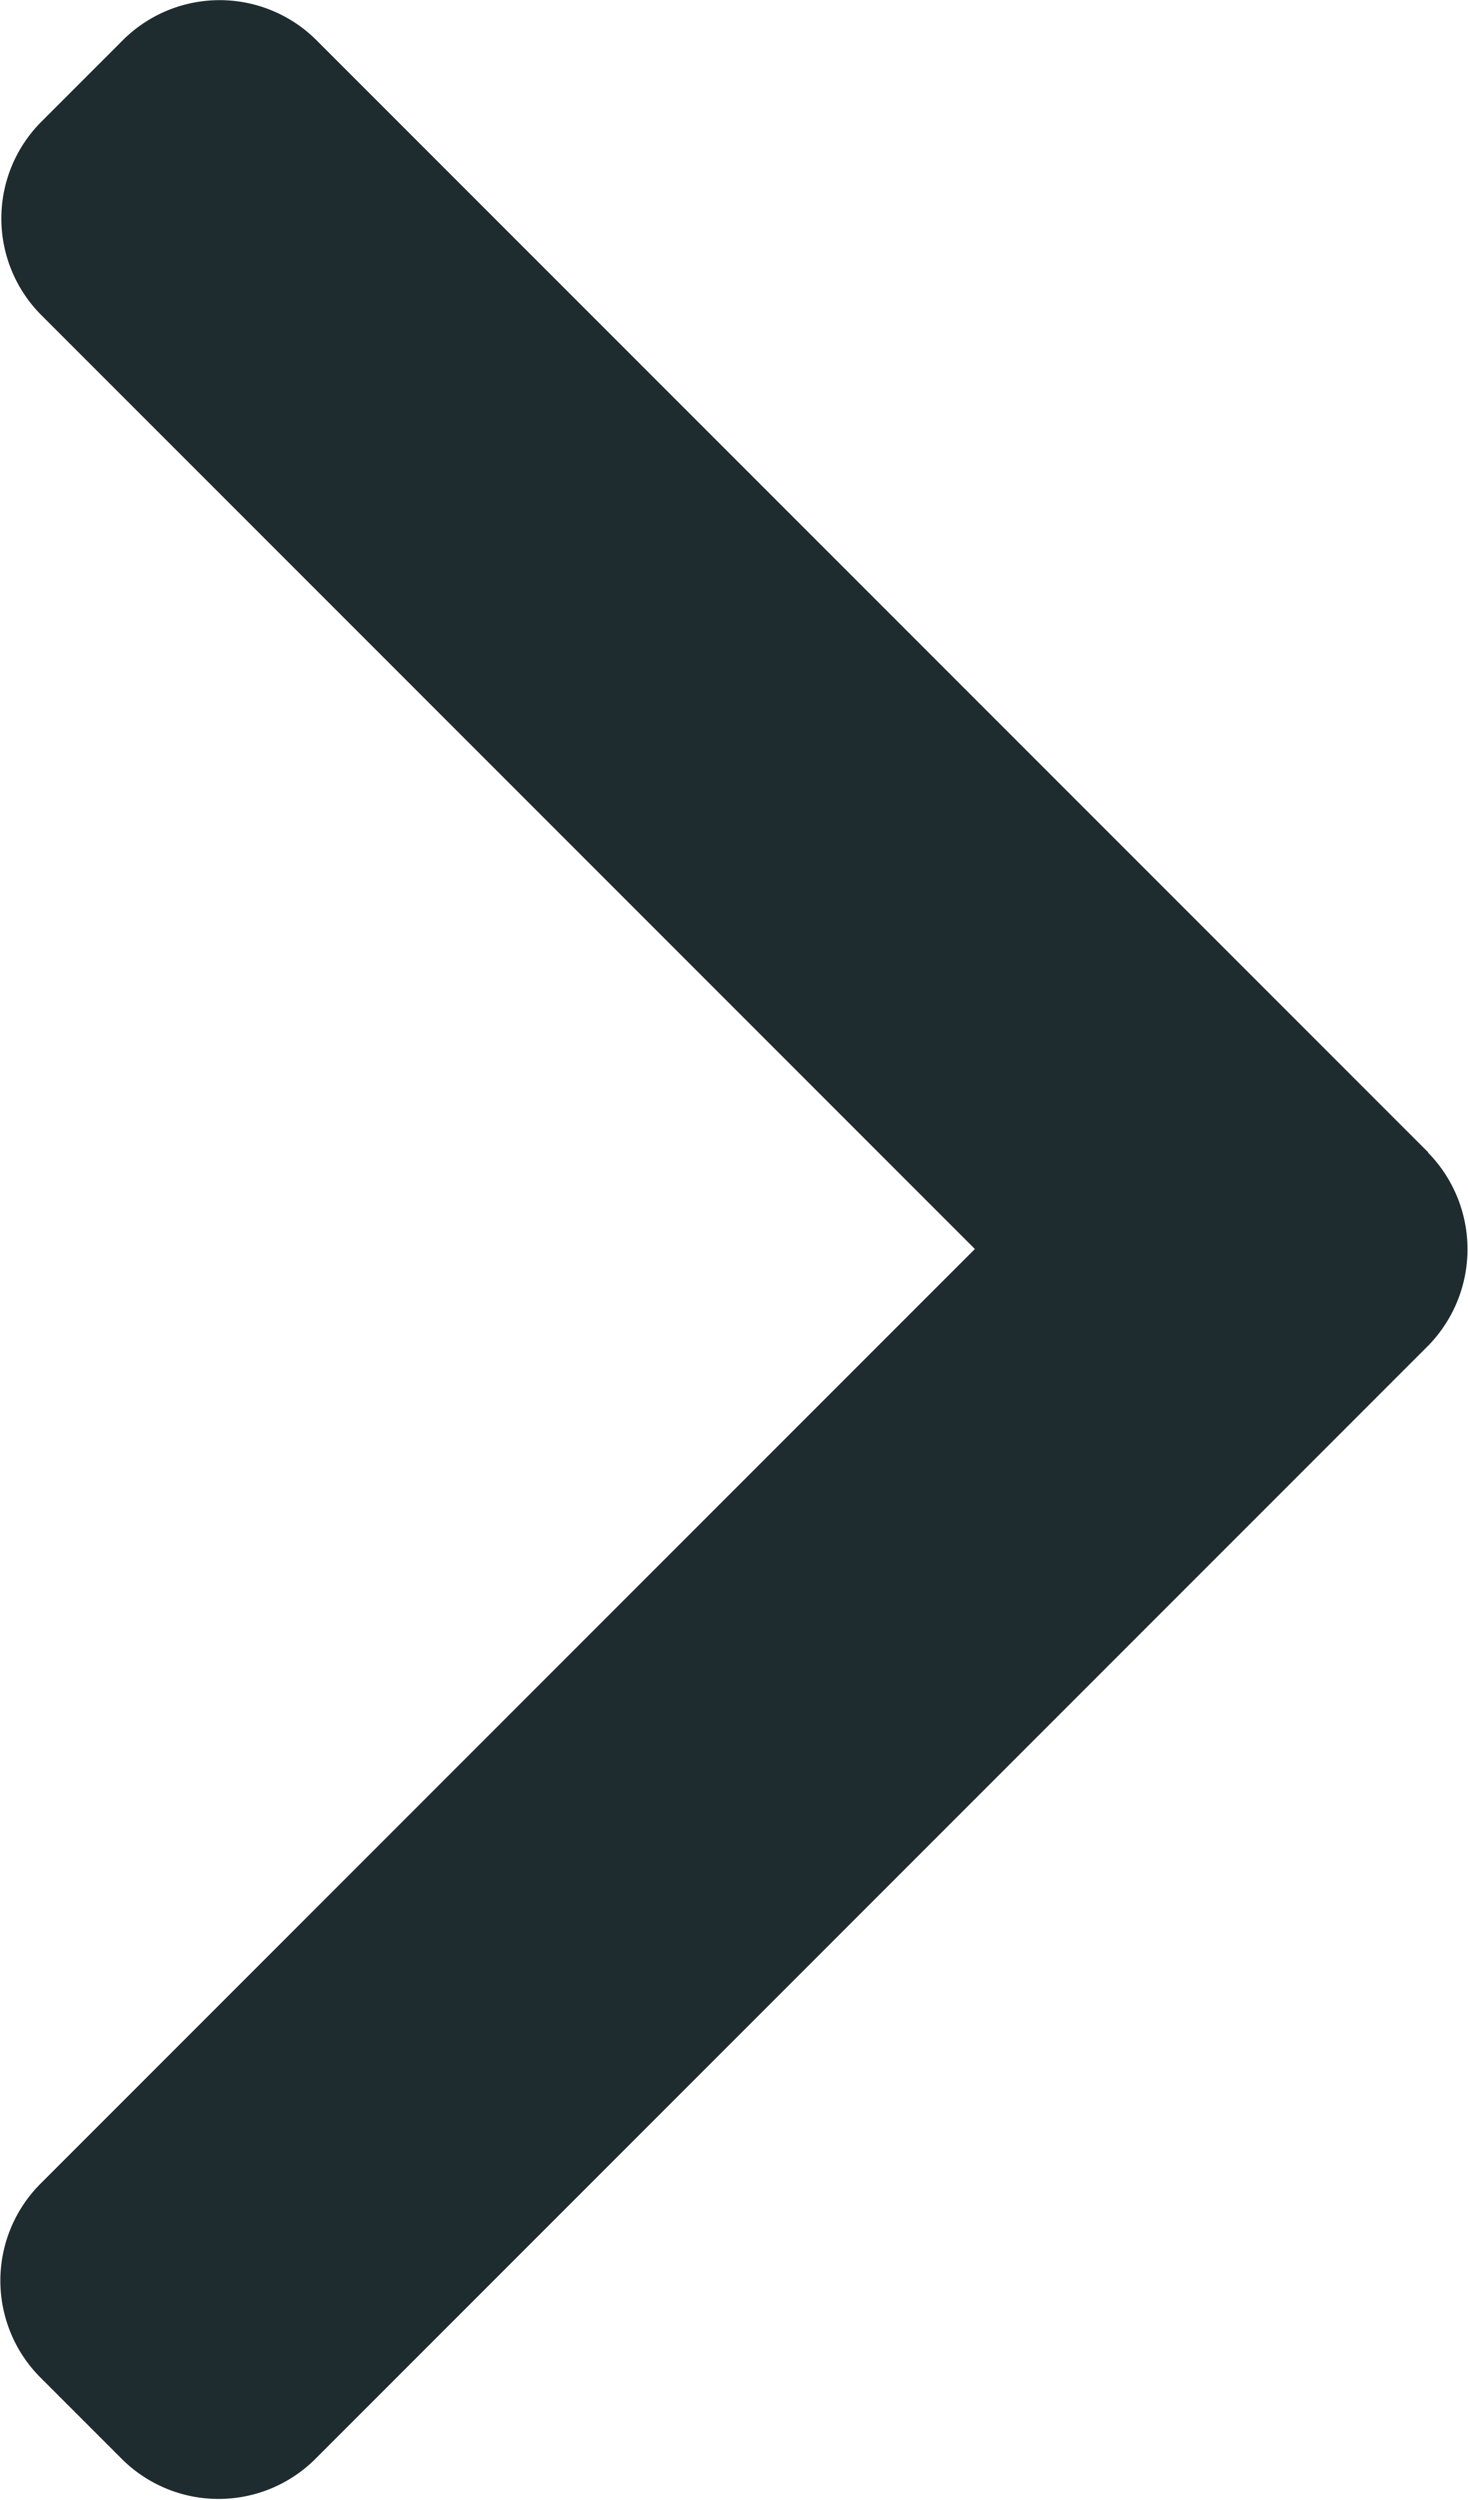<svg xmlns="http://www.w3.org/2000/svg" width="6.844" height="11.65" viewBox="0 0 6.844 11.65"><defs><style>.a{fill:#1f2c2f;}</style></defs><g transform="translate(-101.478)"><g transform="translate(101.478)"><path class="a" d="M108.136,5.37,102.952.186a.639.639,0,0,0-.9,0l-.382.382a.638.638,0,0,0,0,.9l4.353,4.353-4.358,4.358a.639.639,0,0,0,0,.9l.382.382a.639.639,0,0,0,.9,0l5.189-5.189a.643.643,0,0,0,0-.9Z" transform="translate(-101.478 0)"/></g></g></svg>